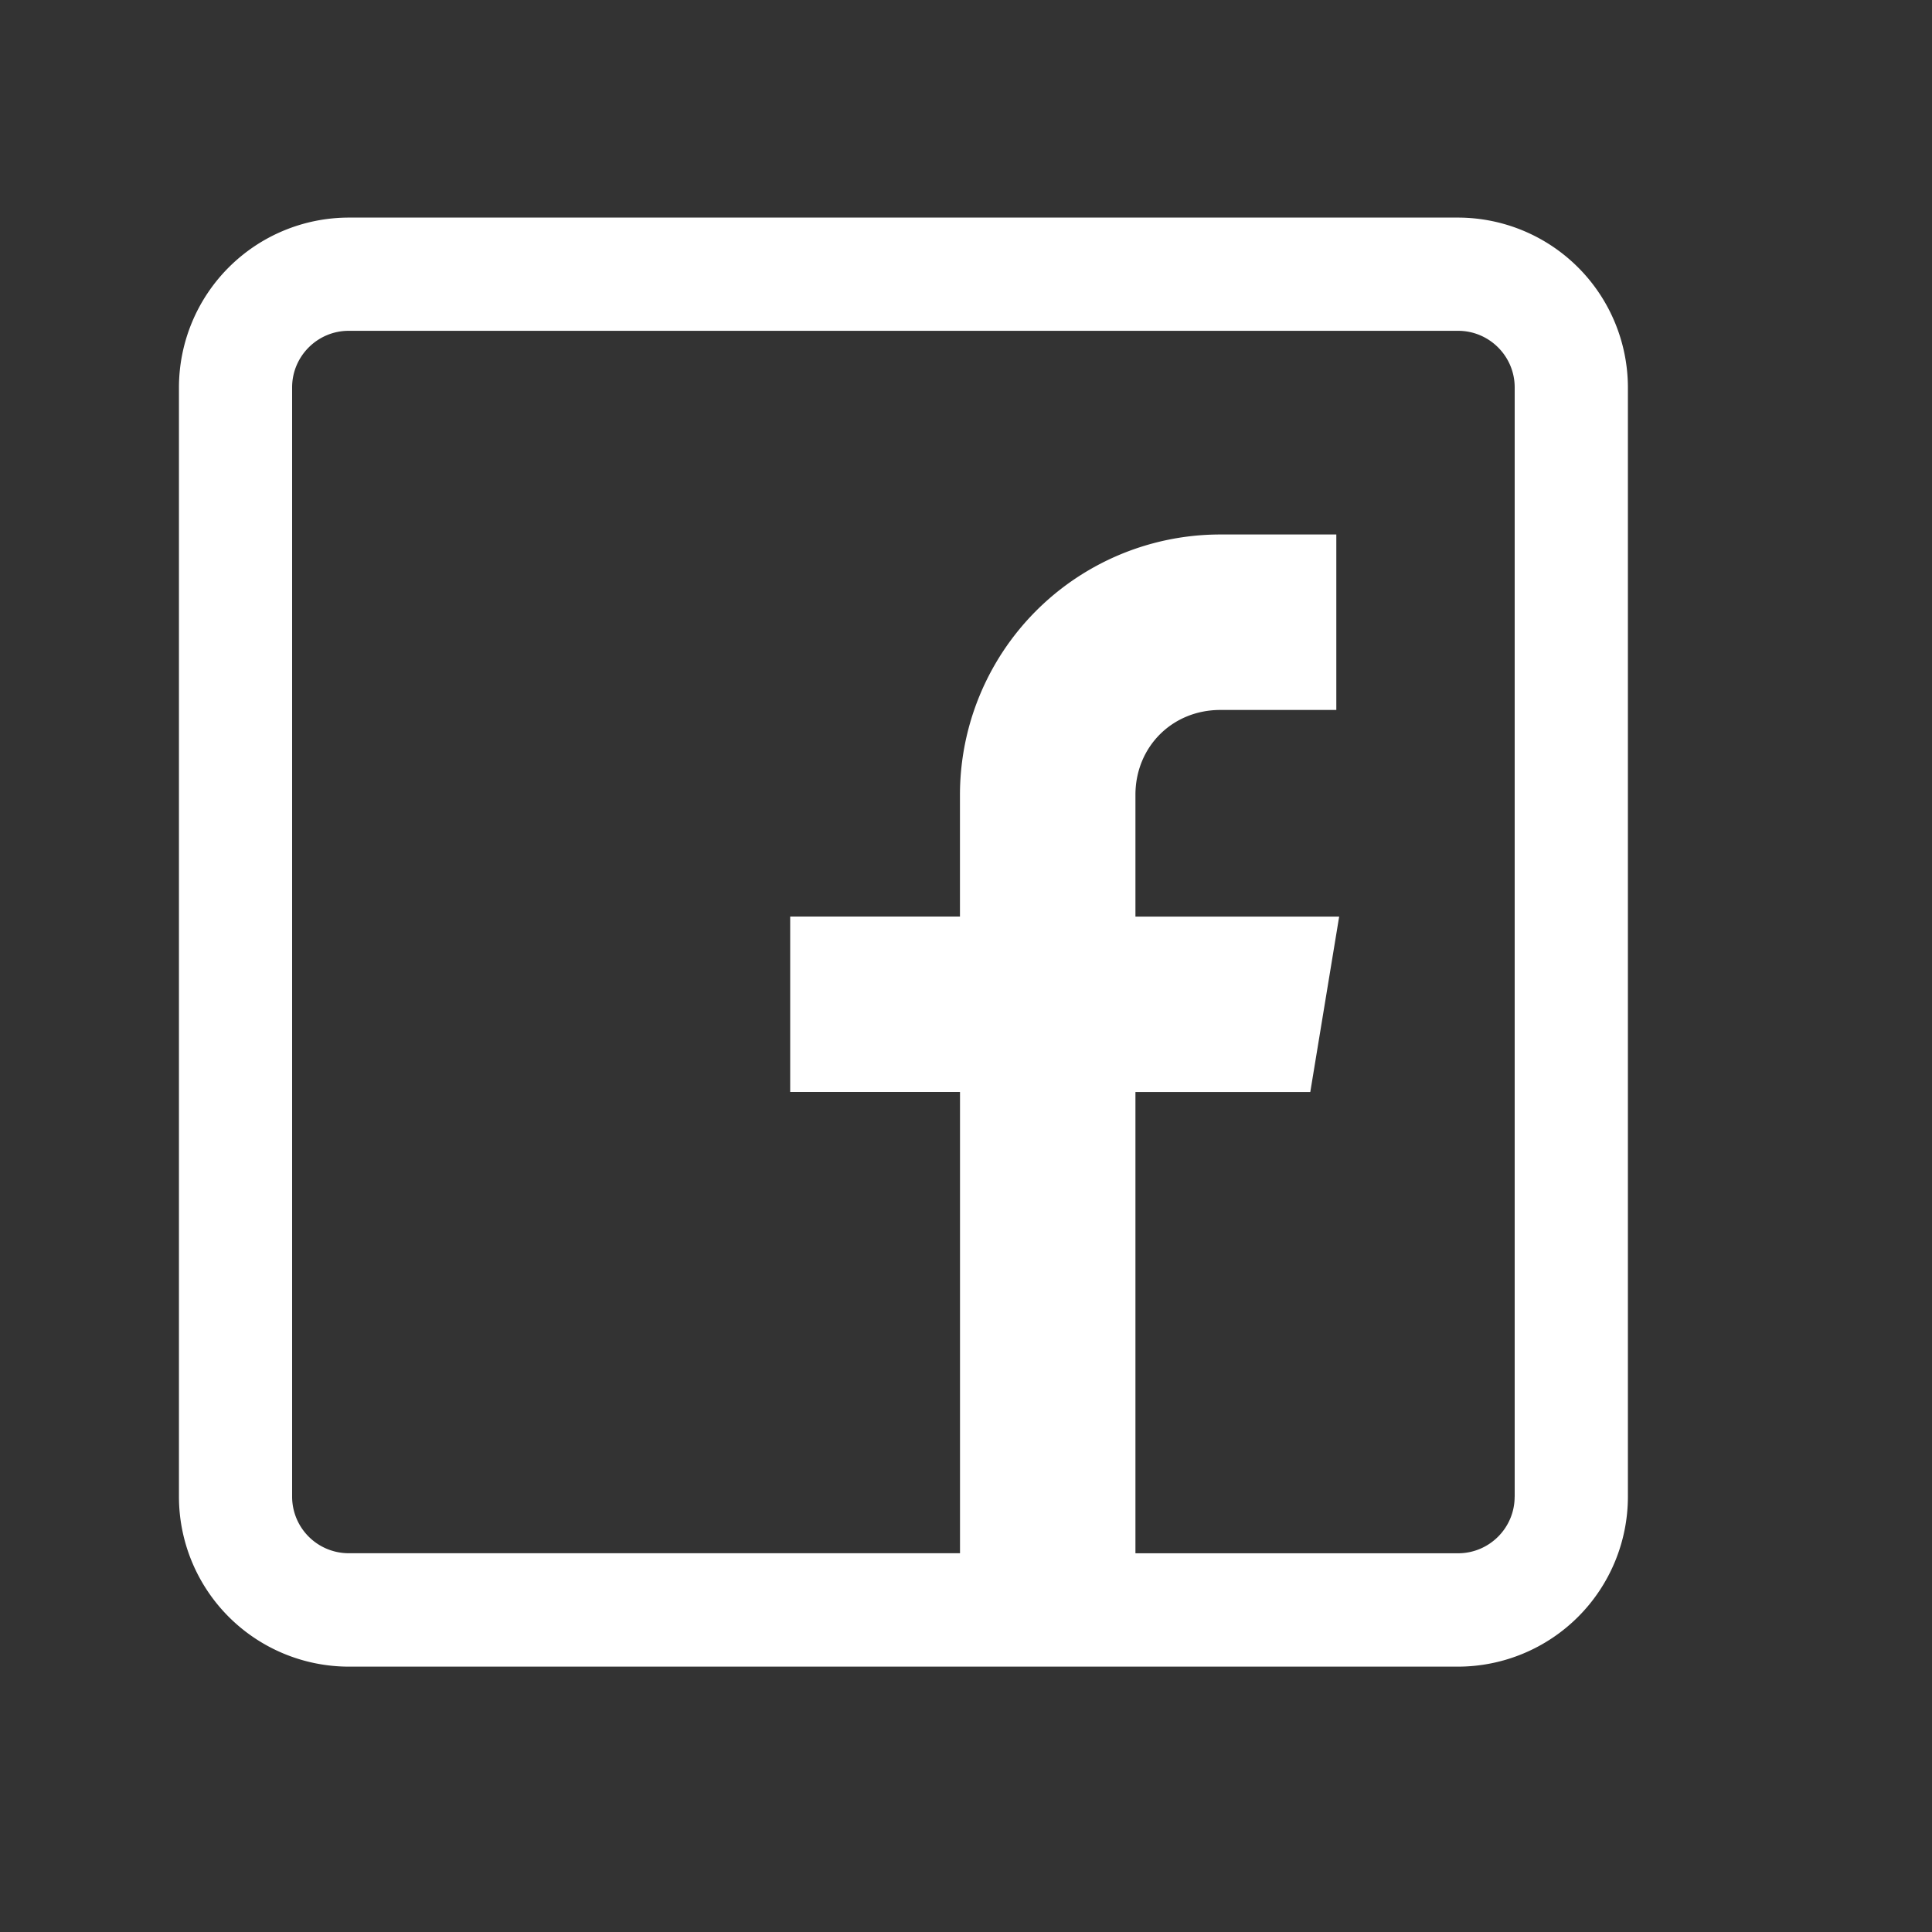 <svg xmlns="http://www.w3.org/2000/svg" width="40" height="40"><rect width="100%" height="100%" fill="#333333" stroke="none"/><path fill="#FFF" d="M30.188 4.505H7.22A3.52 3.52 0 0 0 3.705 8.02v22.969a3.52 3.52 0 0 0 3.515 3.517h22.968a3.521 3.521 0 0 0 3.516-3.517V8.02a3.522 3.522 0 0 0-3.516-3.515zm1.171 26.483c0 .647-.525 1.171-1.172 1.171h-6.679v-9.55h3.62l.598-3.632h-4.218v-2.52c0-.995.763-1.758 1.757-1.758h2.402v-3.633h-2.402a5.39 5.39 0 0 0-5.39 5.4v2.51H16.36v3.632h3.516v9.55H7.22a1.172 1.172 0 0 1-1.172-1.171V8.02c0-.645.526-1.171 1.172-1.171h22.968c.646 0 1.172.526 1.172 1.171v22.968z"/></svg>